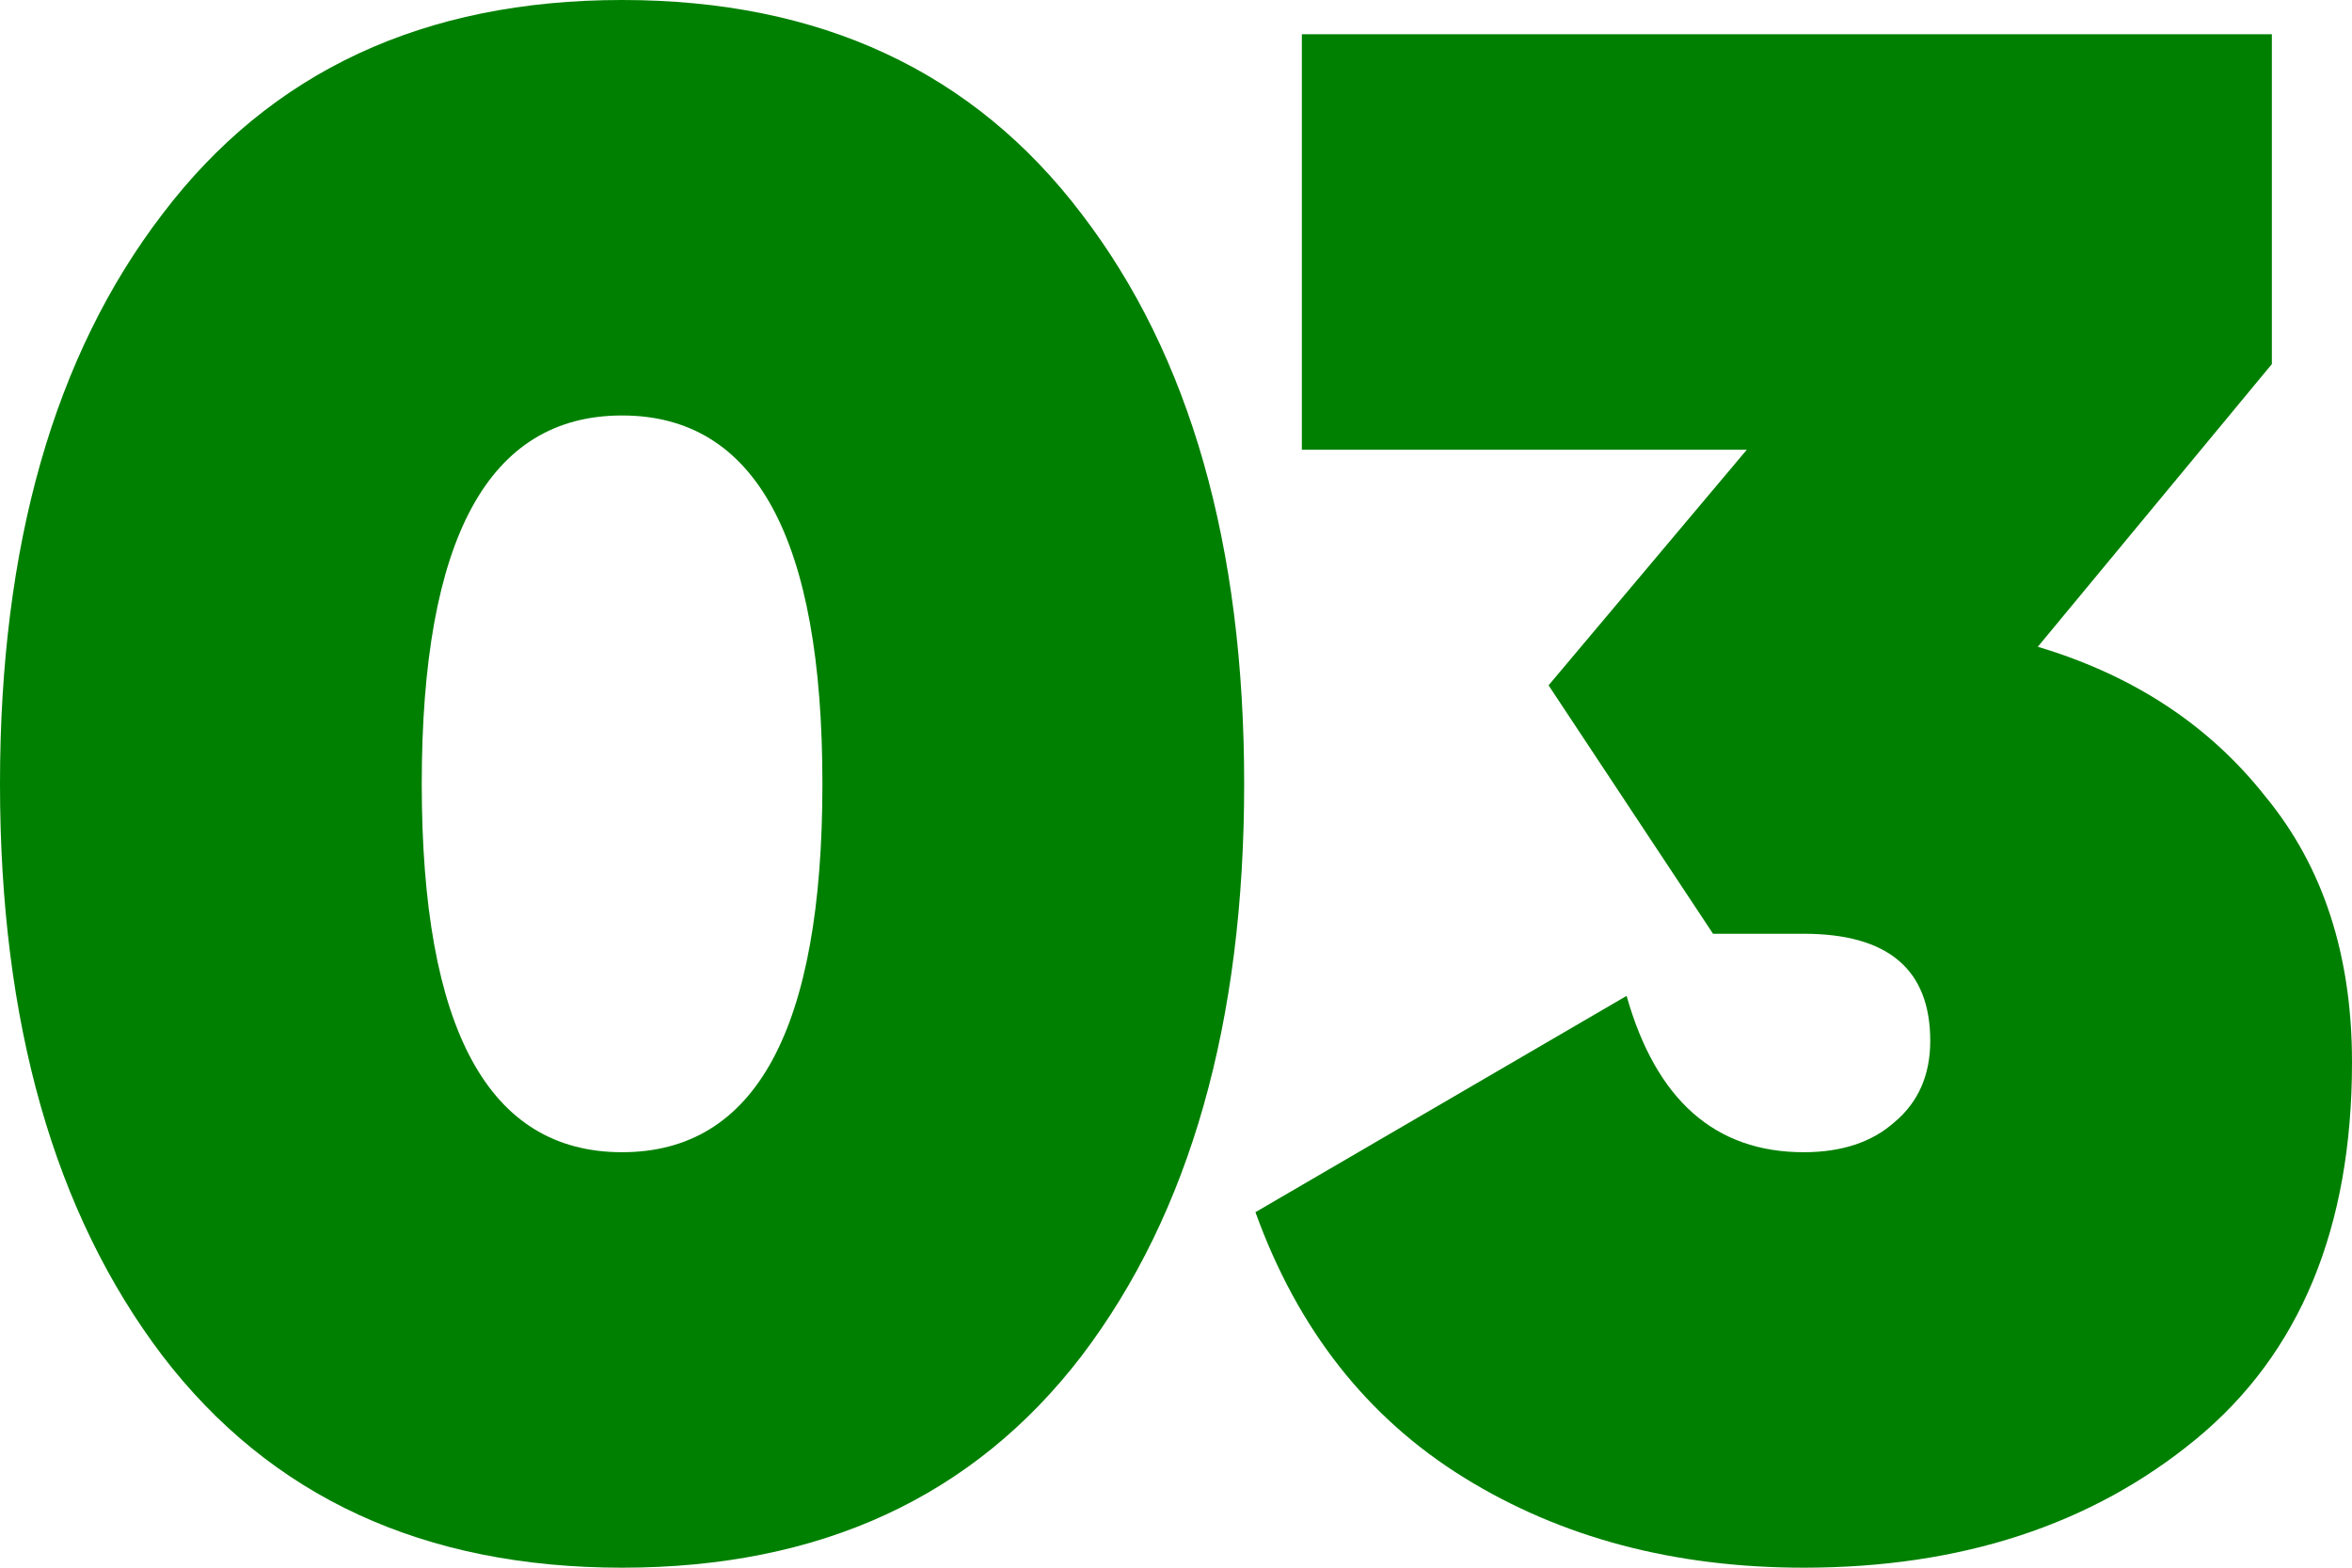 <svg width="126" height="84" viewBox="0 0 126 84" fill="none" xmlns="http://www.w3.org/2000/svg">
<path d="M57.953 72.639C52.154 80.213 43.945 84 33.326 84C22.707 84 14.498 80.213 8.699 72.639C2.9 64.989 0 54.776 0 42C0 29.224 2.9 19.049 8.699 11.475C14.498 3.825 22.707 0 33.326 0C43.945 0 52.154 3.825 57.953 11.475C63.752 19.049 66.652 29.224 66.652 42C66.652 54.776 63.752 64.989 57.953 72.639ZM22.594 42C22.594 55.158 26.171 61.738 33.326 61.738C40.48 61.738 44.058 55.158 44.058 42C44.058 28.841 40.48 22.262 33.326 22.262C26.171 22.262 22.594 28.841 22.594 42Z" fill="#008000"/>
<path d="M109.168 34.656C114.289 36.186 118.356 38.863 121.368 42.688C124.456 46.437 126 51.18 126 56.918C126 65.792 123.213 72.525 117.64 77.115C112.067 81.705 105.063 84 96.628 84C89.699 84 83.637 82.393 78.44 79.18C73.243 75.967 69.516 71.224 67.256 64.951L87.139 53.361C88.72 58.945 91.883 61.738 96.628 61.738C98.662 61.738 100.281 61.202 101.486 60.131C102.766 59.06 103.406 57.607 103.406 55.77C103.406 51.945 101.147 50.033 96.628 50.033H91.77L82.959 36.721L93.578 24.098H69.742V1.836H121.707V19.508L109.168 34.656Z" fill="#008000"/>
</svg>
